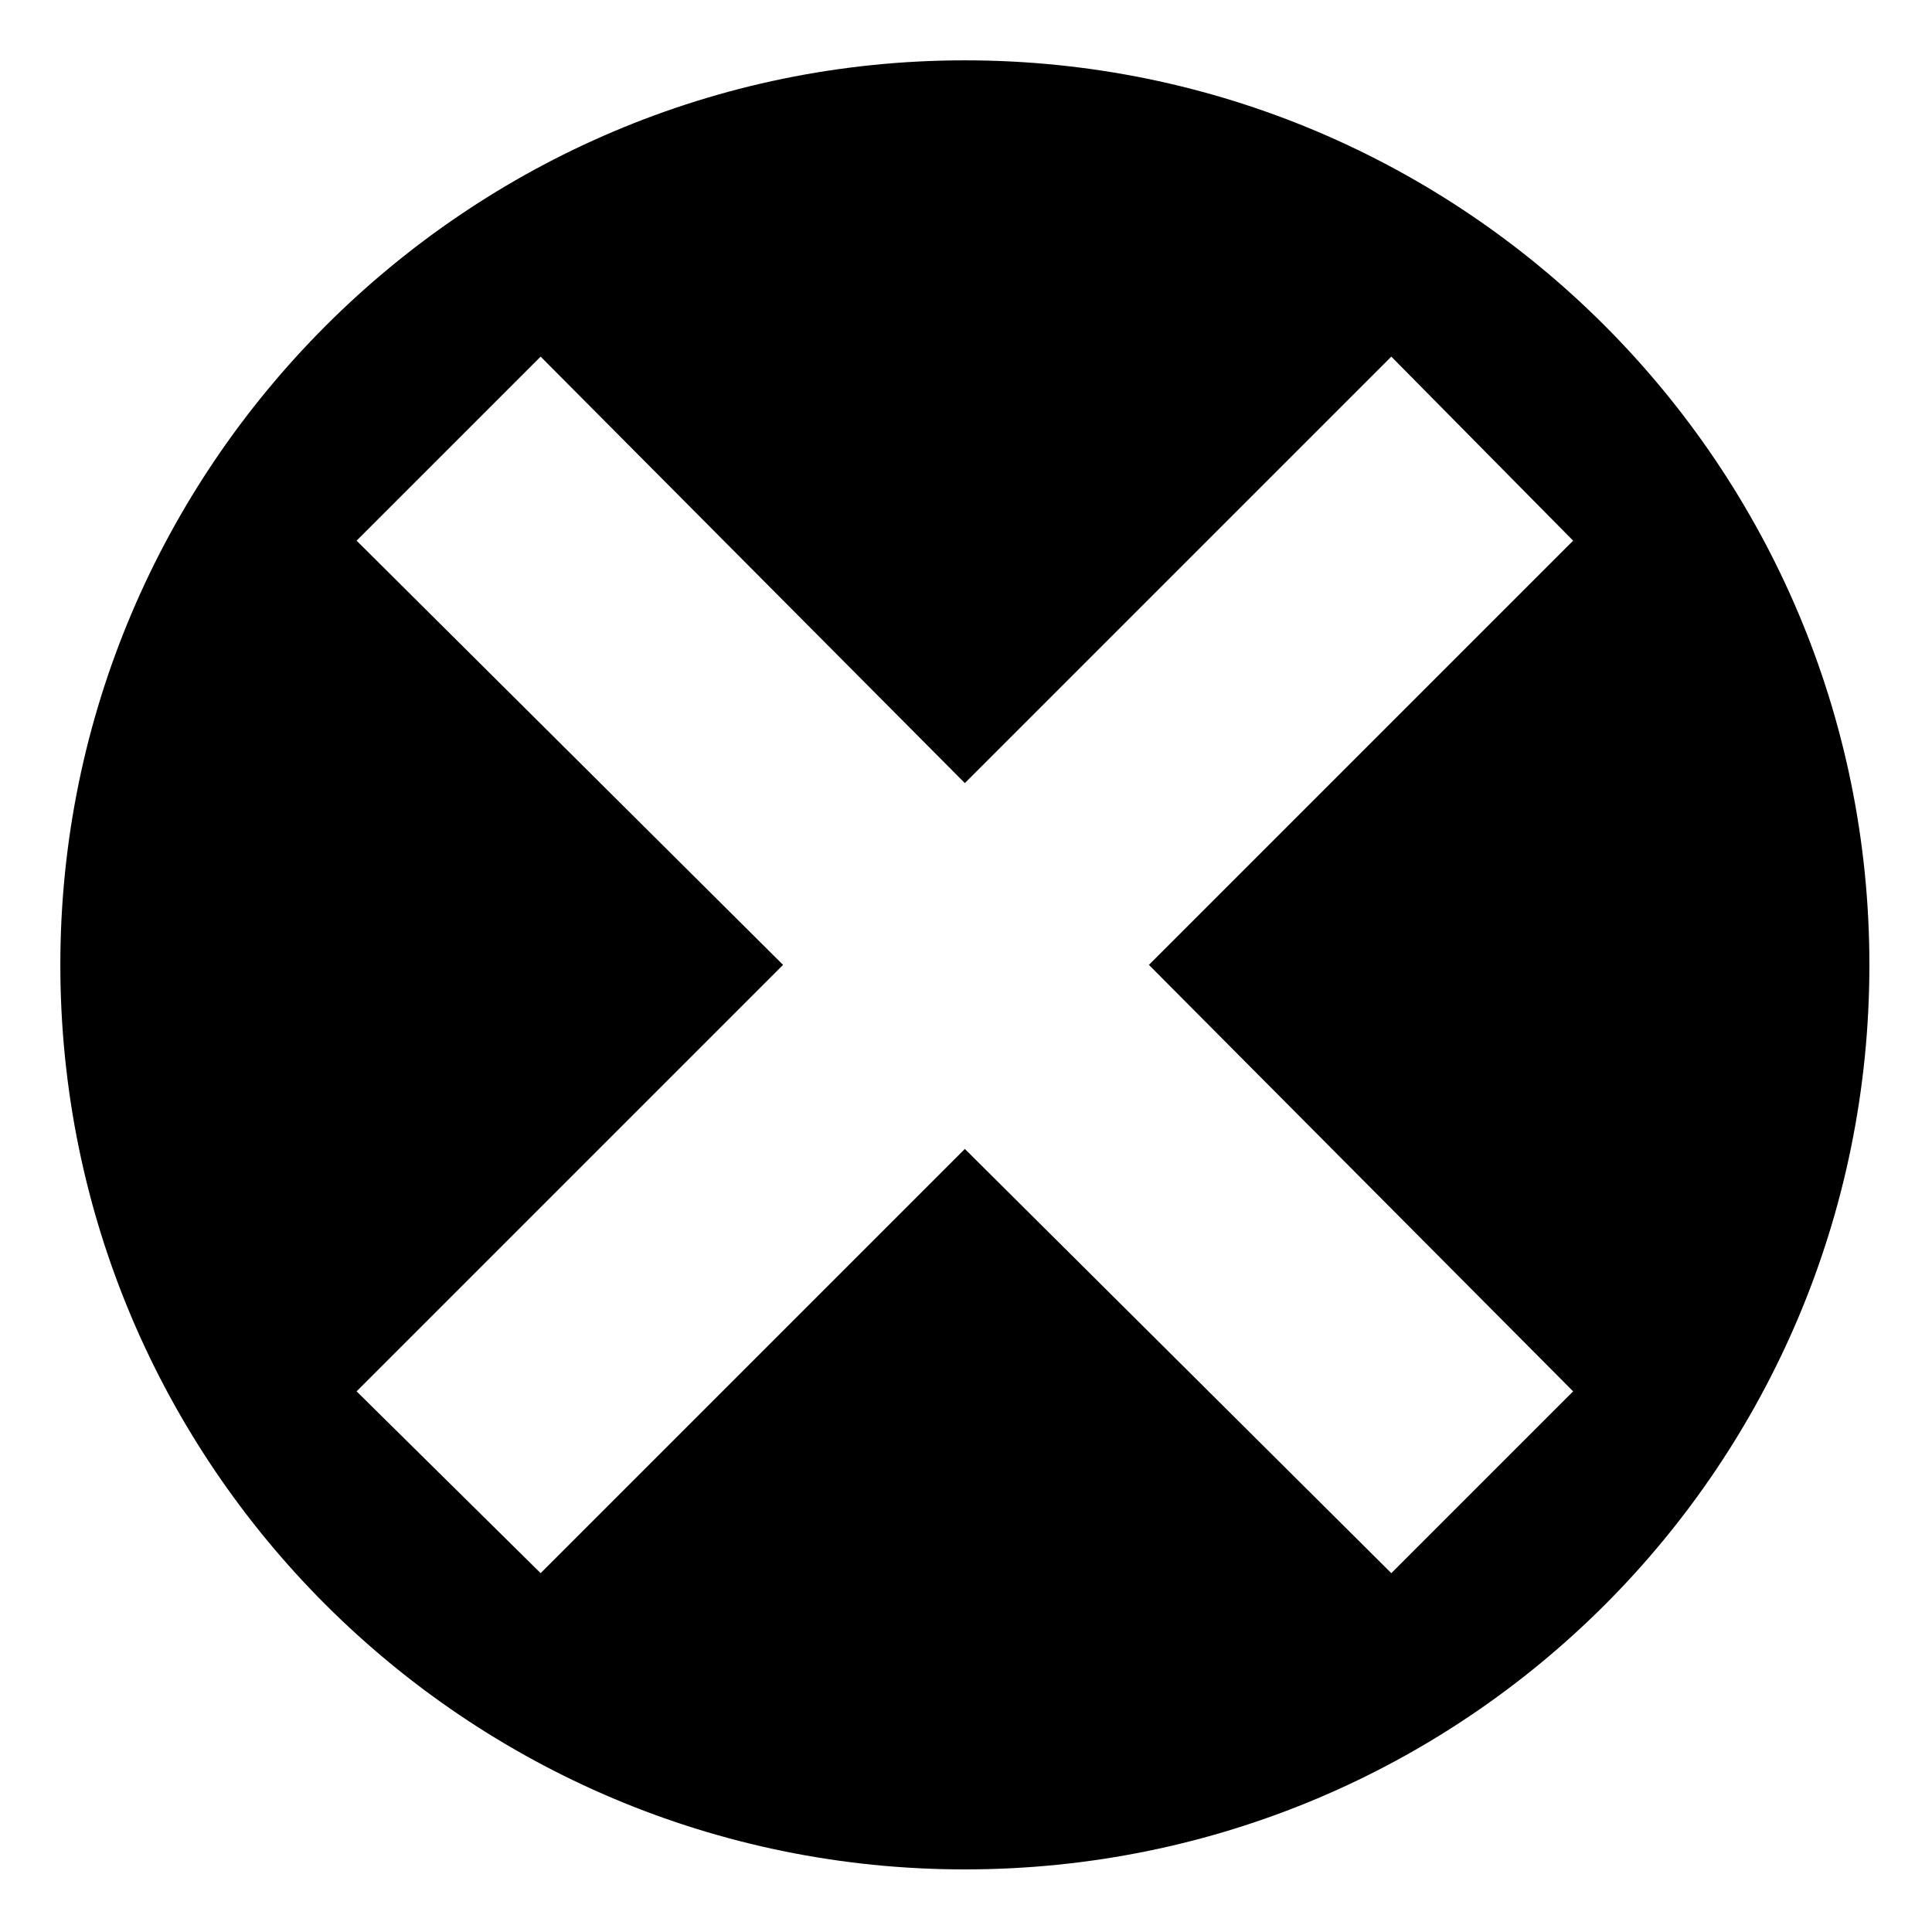 <?xml version="1.0" encoding="UTF-8"?>
<!-- Uploaded to: ICON Repo, www.svgrepo.com, Generator: ICON Repo Mixer Tools -->
<svg fill="#000000" width="800px" height="800px" version="1.1" viewBox="144 144 512 512" xmlns="http://www.w3.org/2000/svg">
 <path d="m399.7 159.99c132.64 0 239.71 107.66 239.71 239.71 0 132.64-107.07 239.71-239.71 239.71-132.05 0-239.71-107.07-239.71-239.71 0-132.05 107.66-239.71 239.71-239.71zm-48.18 239.71-113.02-112.42 48.773-48.773 112.42 113.02 113.02-113.02 48.18 48.773-112.42 112.42 112.42 113.02-48.18 48.18-113.02-112.42-112.42 112.42-48.773-48.18z" fill-rule="evenodd"/>
</svg>